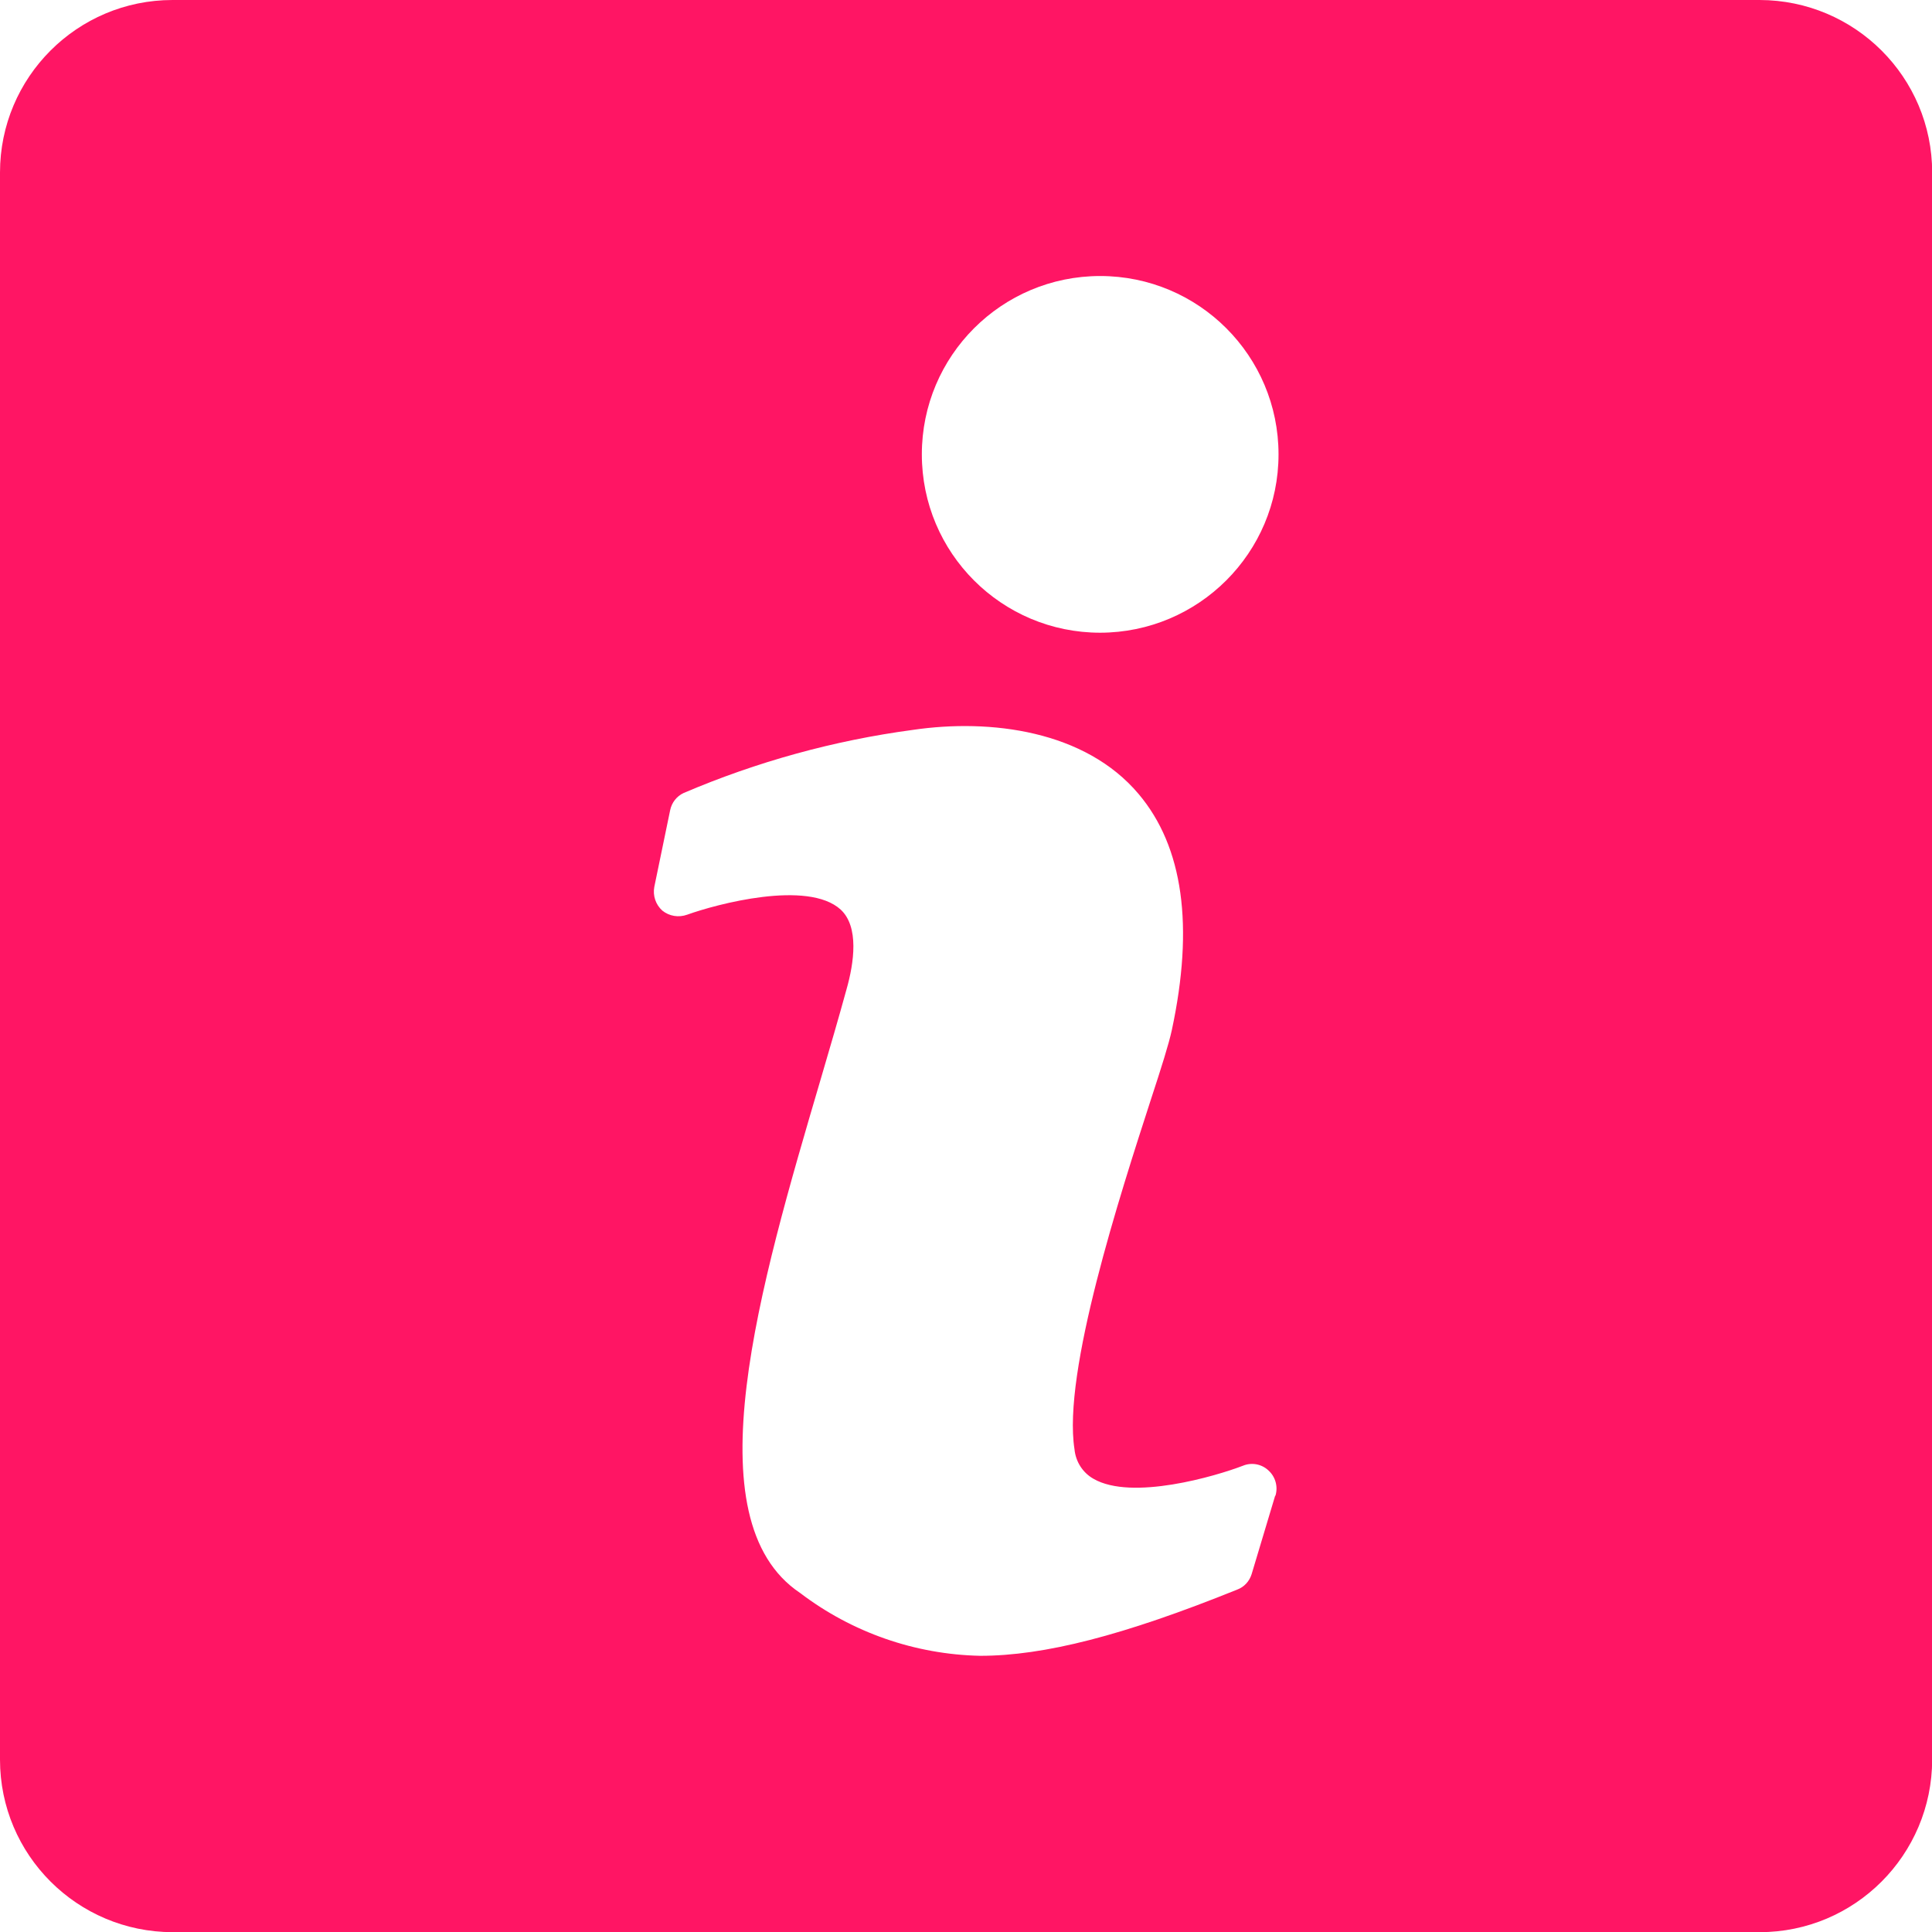 <?xml version="1.0" encoding="UTF-8"?><svg id="b" xmlns="http://www.w3.org/2000/svg" viewBox="0 0 113.53 113.53"><defs><style>.d{fill:#ff1564;}</style></defs><g id="c"><path class="d" d="M103.39,0H10.14C4.54,0,0,4.54,0,10.14v93.26c0,5.6,4.54,10.13,10.14,10.14h93.26c5.6,0,10.13-4.54,10.14-10.14V10.14c0-5.6-4.54-10.13-10.14-10.14ZM74.93,87.9l-1.38,4.6c-.13.42-.44.76-.85.91-6.69,2.7-11.35,3.89-15.1,3.89-3.83-.08-7.53-1.37-10.58-3.69-6.43-4.3-2.37-18.04,1.2-30.17.55-1.87,1.07-3.65,1.52-5.29.45-1.58.75-3.69-.34-4.7-1.93-1.76-7.3-.32-9.02.3-.5.18-1.05.09-1.46-.24-.39-.35-.57-.88-.47-1.4l.93-4.5c.09-.44.38-.82.79-1.01,4.31-1.84,8.84-3.09,13.48-3.71,4.56-.67,10.12.04,13.26,3.77,2.62,3.1,3.26,7.76,1.95,13.87-.18.83-.61,2.19-1.22,4.05-1.82,5.62-5.21,16.06-4.5,20.58.07.73.48,1.38,1.12,1.74,2.25,1.3,7.2-.16,8.78-.77.51-.21,1.1-.1,1.5.28.41.37.57.95.41,1.48ZM64.65,37.18c-5.79,0-10.48-4.69-10.48-10.48s4.69-10.48,10.48-10.48c5.79,0,10.48,4.69,10.48,10.48h0c0,5.79-4.7,10.47-10.48,10.48Z"/></g></svg>